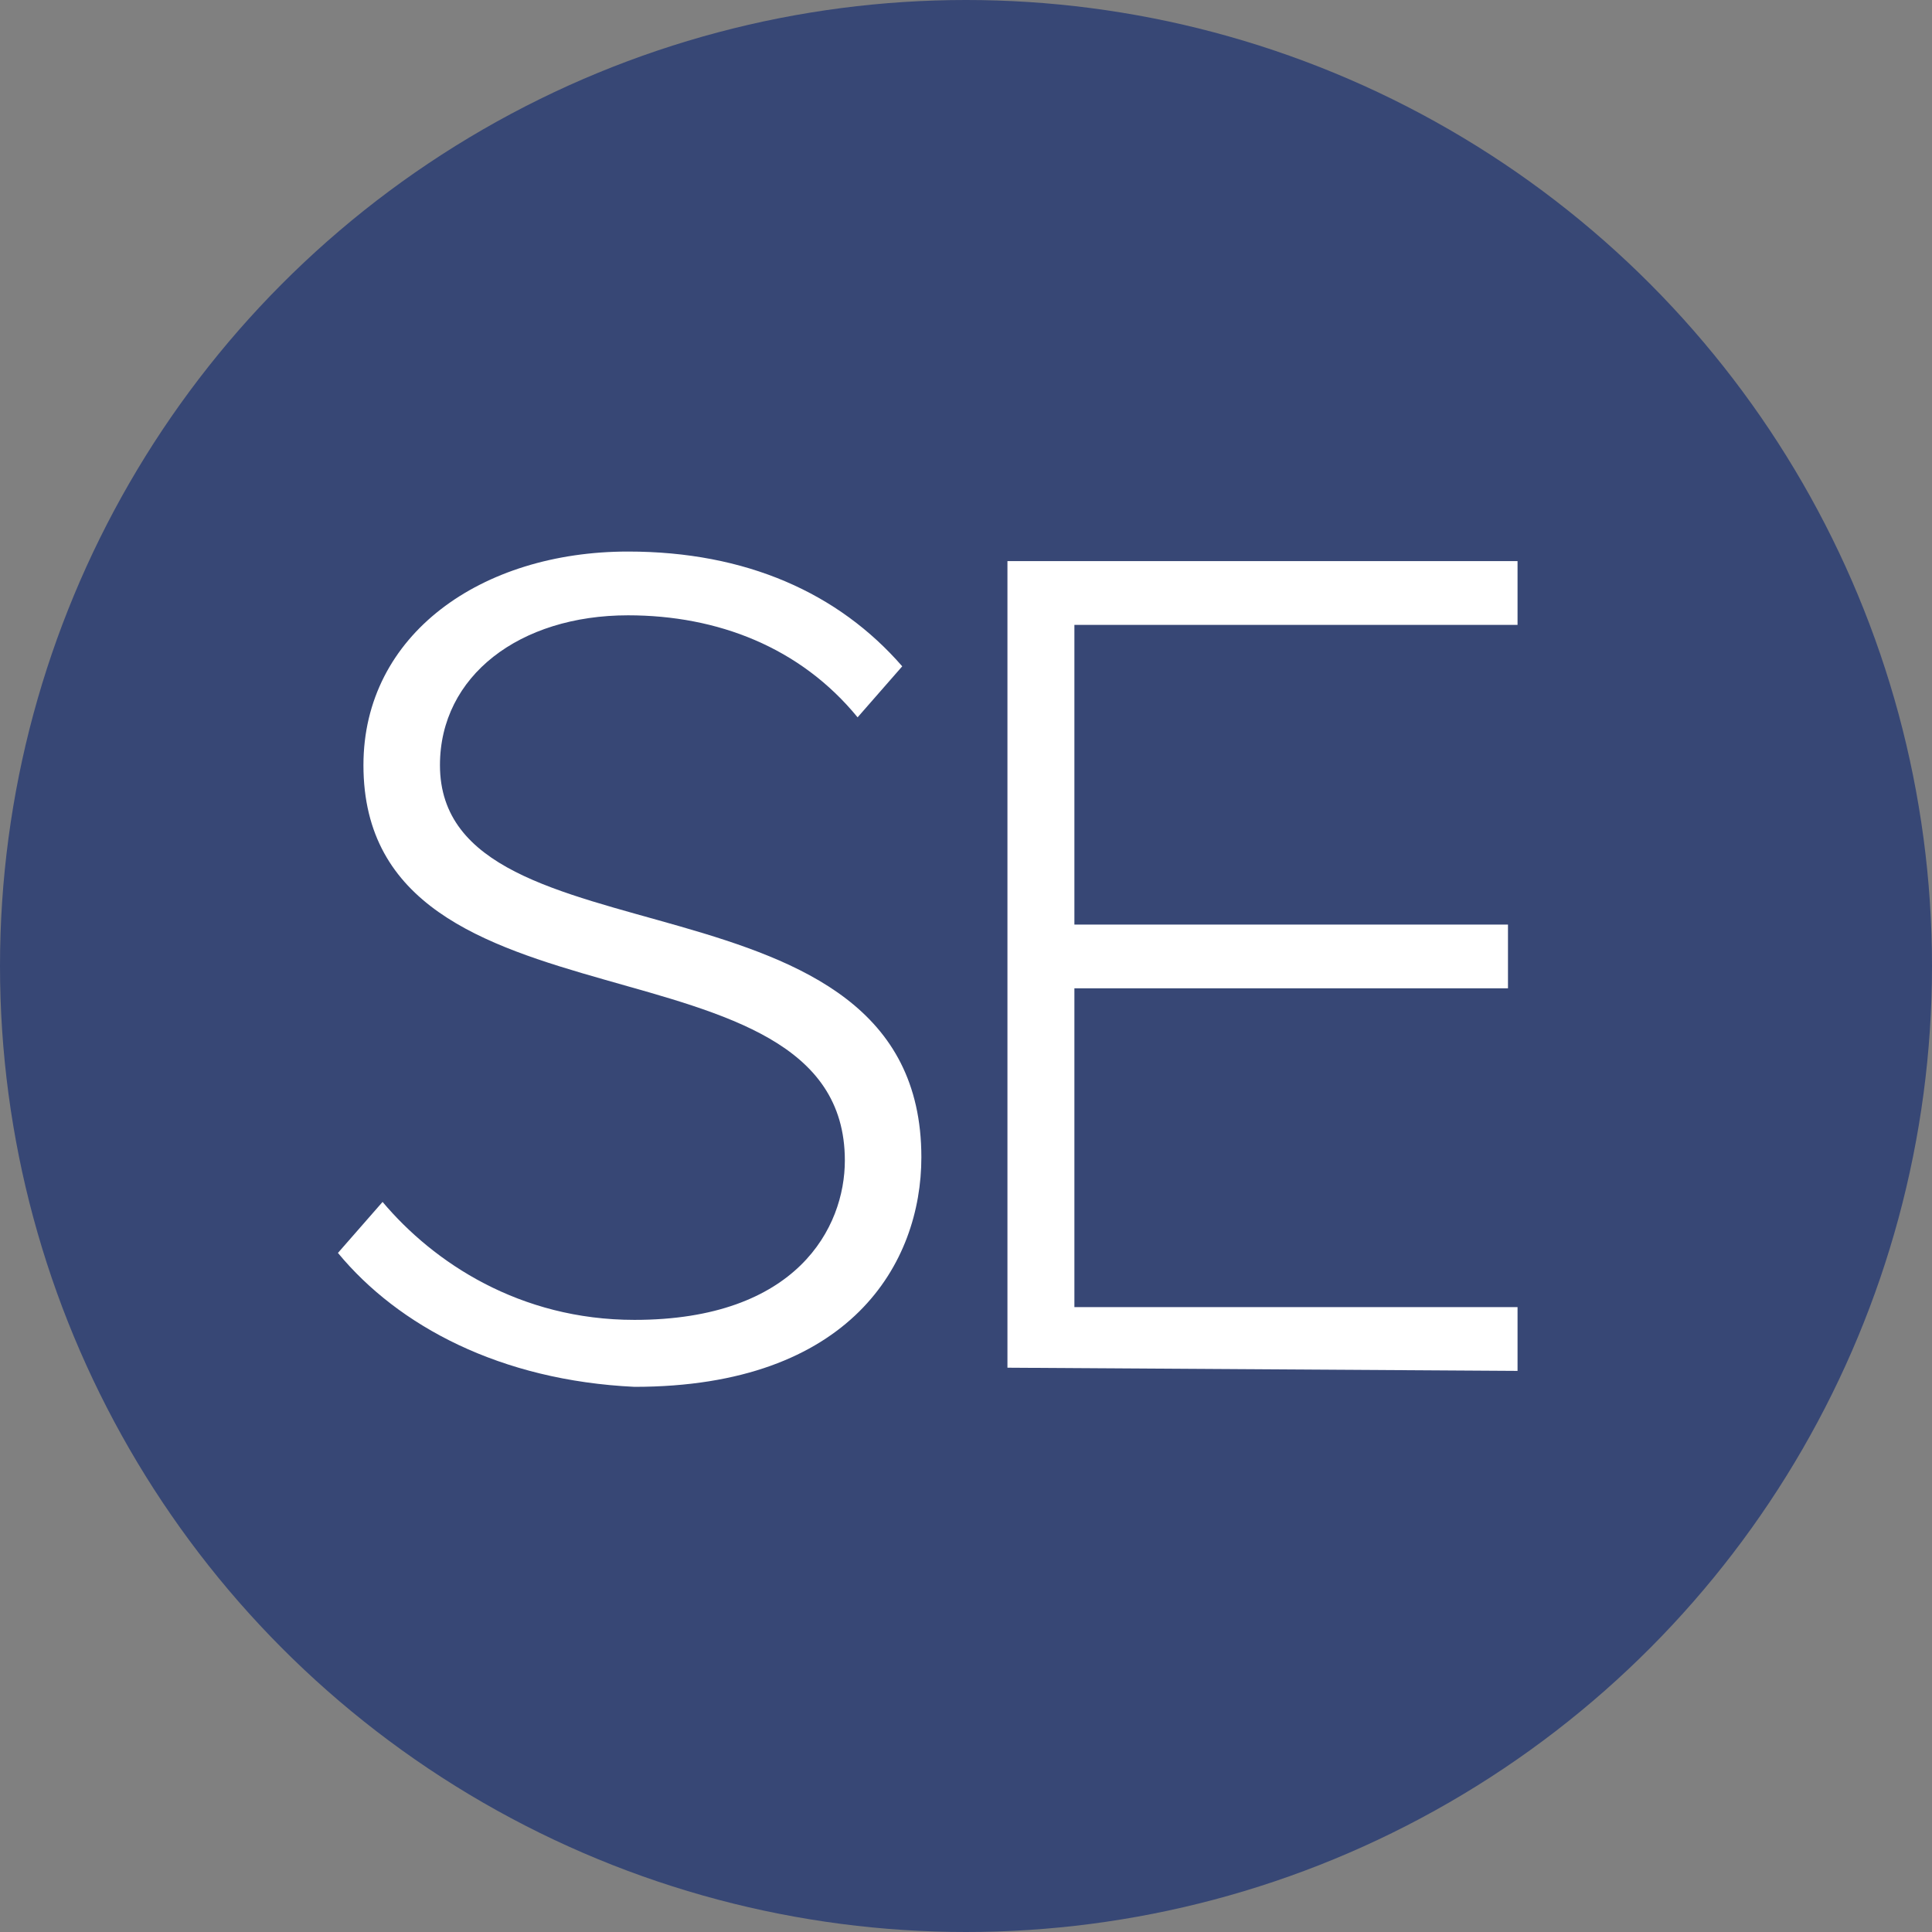 <?xml version="1.0" encoding="UTF-8"?>
<!-- Generator: Adobe Illustrator 23.0.4, SVG Export Plug-In . SVG Version: 6.00 Build 0)  -->
<svg xmlns="http://www.w3.org/2000/svg" xmlns:xlink="http://www.w3.org/1999/xlink" id="Layer_1" x="0px" y="0px" viewBox="0 0 60.6 60.6" style="enable-background:new 0 0 60.6 60.6;" xml:space="preserve">
  <rect x="0" y="0" width="60.6" height="60.6" fill="#808080" stroke="none"/>
  <style type="text/css">
    .st0 {
      fill: #374775;
    }

    .st1 {
      fill: #FFFFFF;
    }

  </style>
  <circle class="st0" cx="30.3" cy="30.3" r="30.3"></circle>
  <g>
    <path class="st1" d="M10.6,39.3l1.4-1.6c1.6,1.9,4.3,3.7,7.9,3.7c5.1,0,6.6-2.9,6.6-5c0-7.4-15.1-3.6-15.1-12.4   c0-4.1,3.7-6.7,8.3-6.7c3.7,0,6.6,1.3,8.6,3.6l-1.4,1.6c-1.8-2.2-4.4-3.2-7.2-3.2c-3.4,0-5.9,1.9-5.9,4.7c0,6.5,15.1,2.9,15.1,12.3   c0,3.3-2.2,7.2-9,7.2C15.7,43.3,12.5,41.6,10.6,39.3z"></path>
    <path class="st1" d="M31.6,42.9V17.6h16v2H33.7V29h13.6v2H33.7v10h13.9v2L31.6,42.9L31.6,42.9z"></path>
  </g>
</svg>